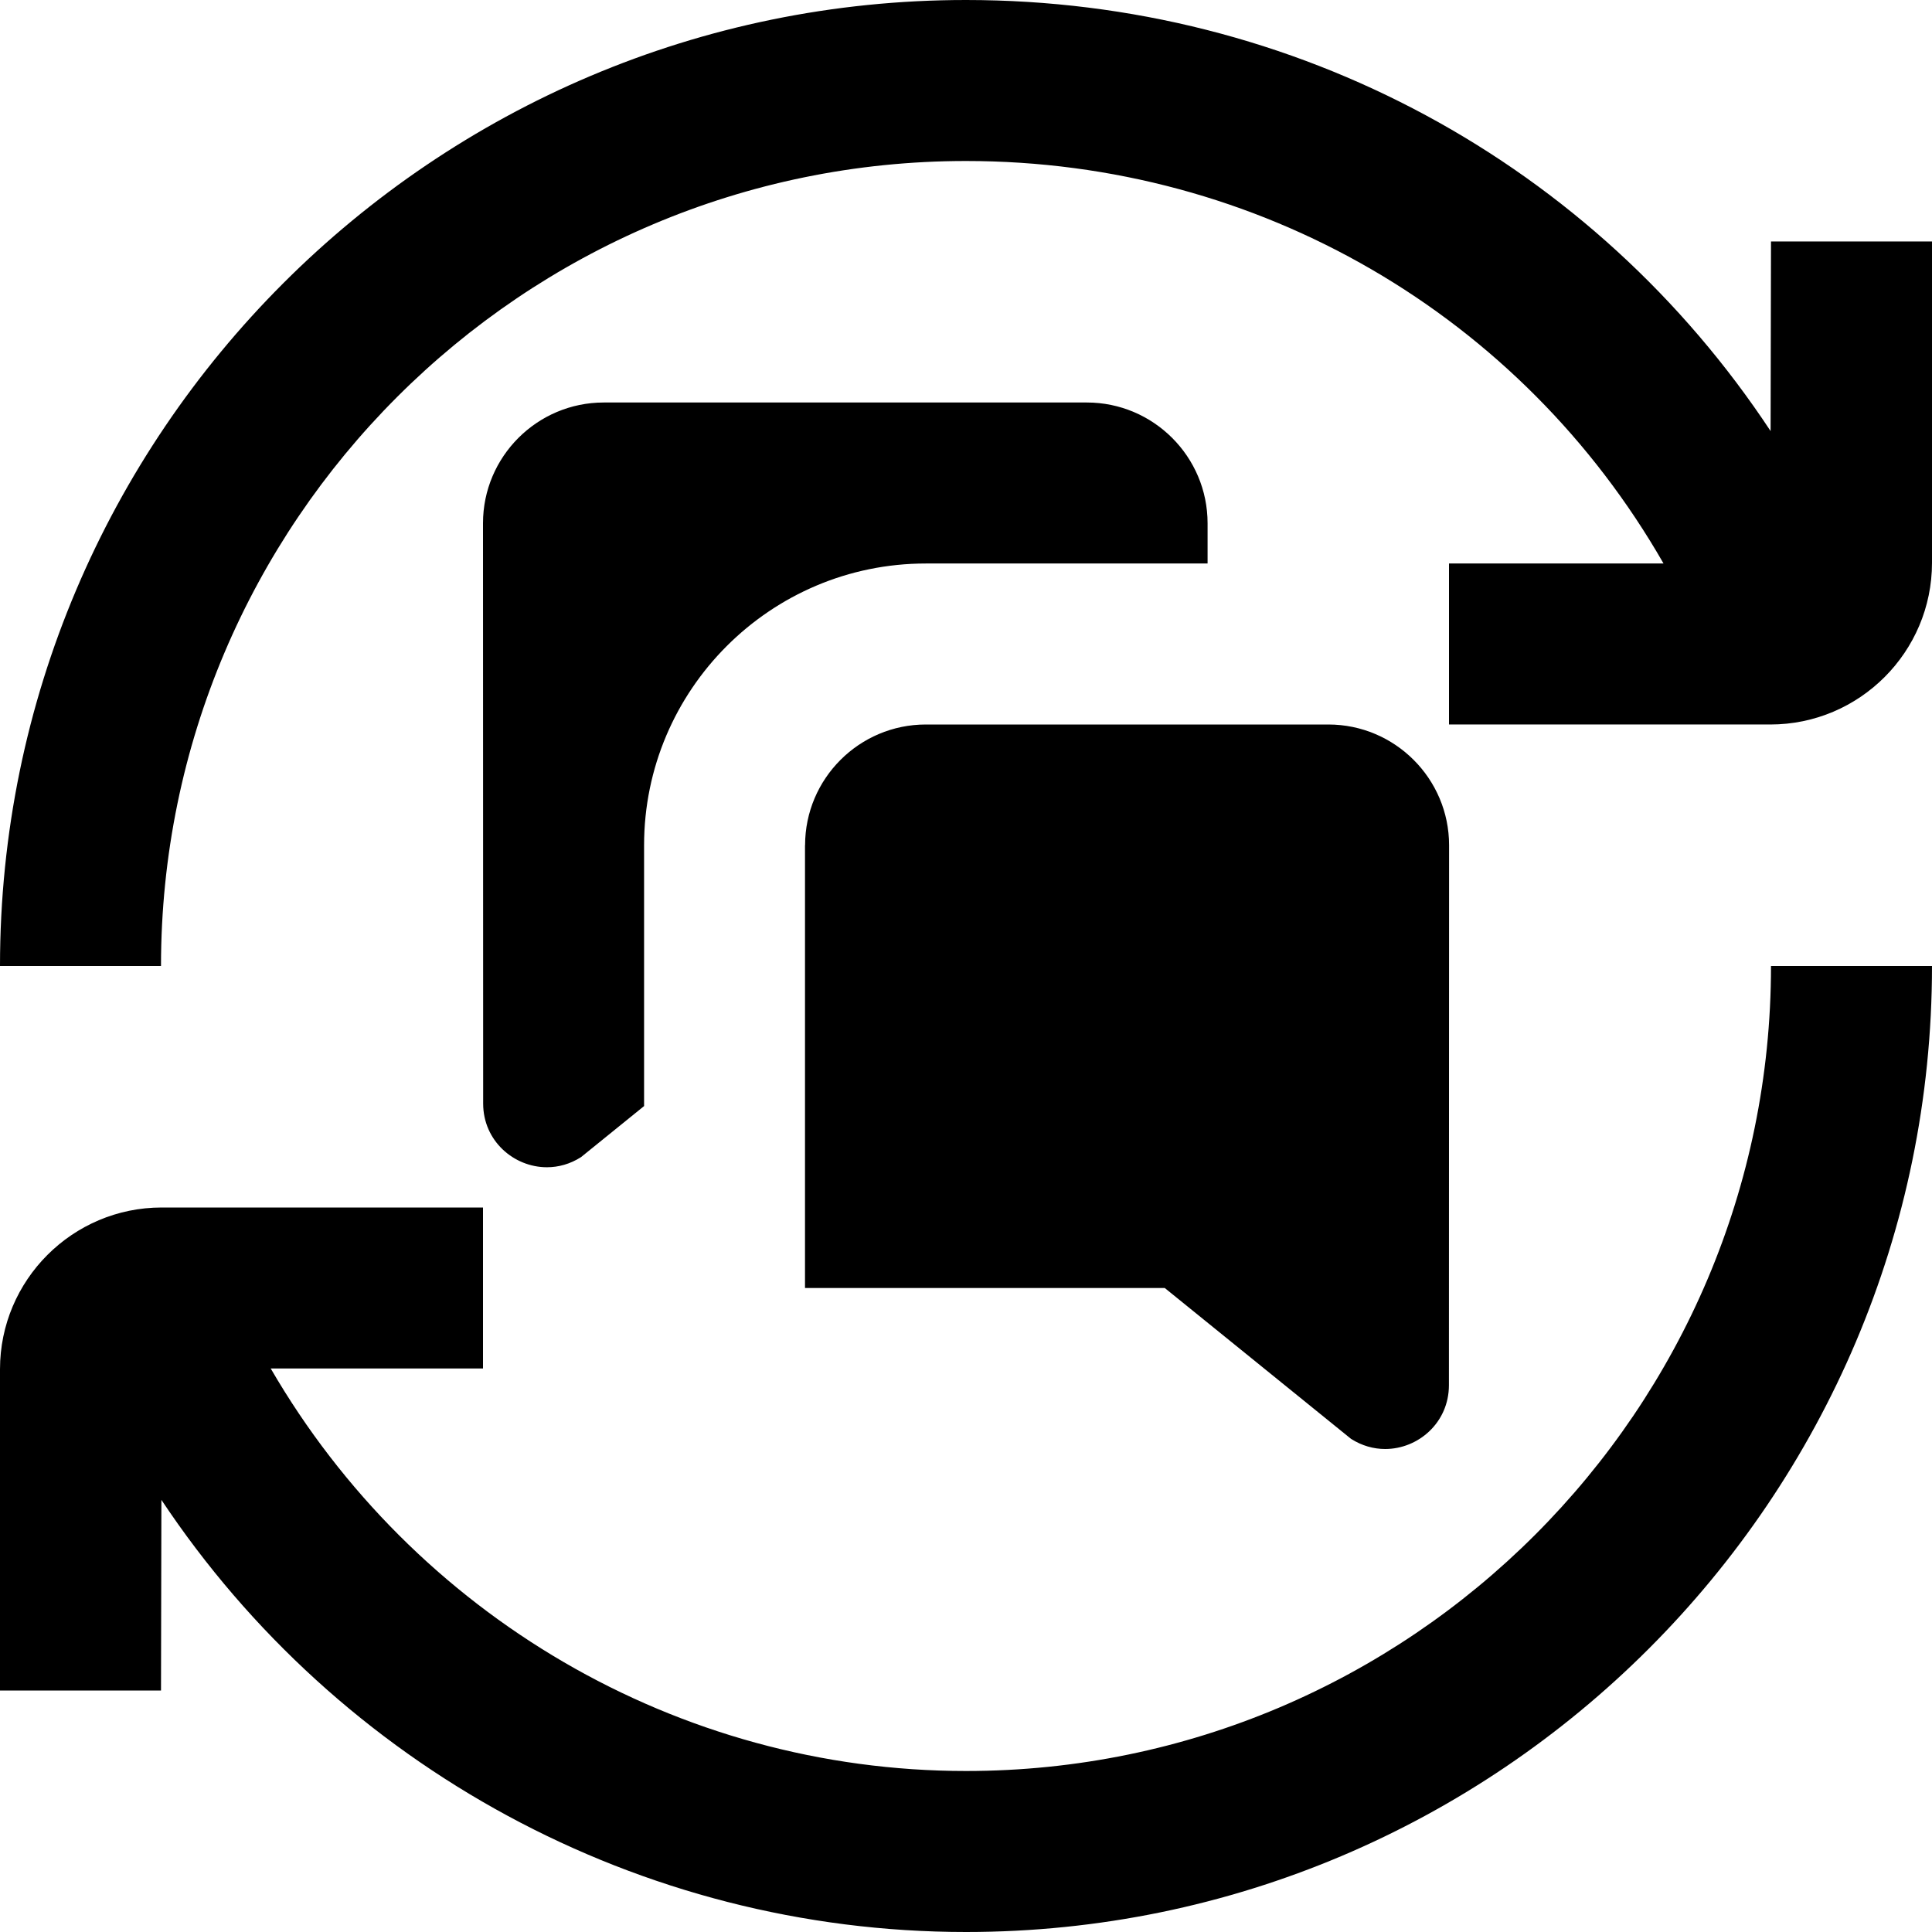 <?xml version="1.0" encoding="UTF-8"?>
<svg xmlns="http://www.w3.org/2000/svg" id="Layer_1" data-name="Layer 1" viewBox="0 0 24 24">
  <path d="m22,12h2c0,6.617-5.383,12-12,12-4.055,0-7.794-2.058-9.995-5.368l-.005,2.368H0v-3.991c0-1.107.901-2.009,2.008-2.009h3.992v2h-2.637c1.776,3.06,5.052,5,8.637,5,5.514,0,10-4.486,10-10Zm0-9l-.005,2.355C19.806,2.04,16.106,0,12,0,5.383,0,0,5.383,0,12h2C2,6.486,6.486,2,12,2c3.64,0,6.9,1.921,8.665,5h-2.665v2h3.992c1.107,0,2.008-.901,2.008-2.009v-3.991h-2Zm-12,7.5v5.5h4.469l2.314,1.874c.135.086.281.126.424.126.411,0,.791-.327.792-.791l.002-6.709c0-.827-.673-1.5-1.5-1.5h-5c-.827,0-1.5.673-1.5,1.5Zm3.5-5.5h-6c-.827,0-1.5.673-1.5,1.5l.002,7.209c0,.463.381.791.792.791.142,0,.288-.039.424-.126l.783-.634v-3.24c0-1.93,1.57-3.5,3.5-3.5h3.5v-.5c0-.827-.673-1.5-1.5-1.5Z"/>
</svg>
